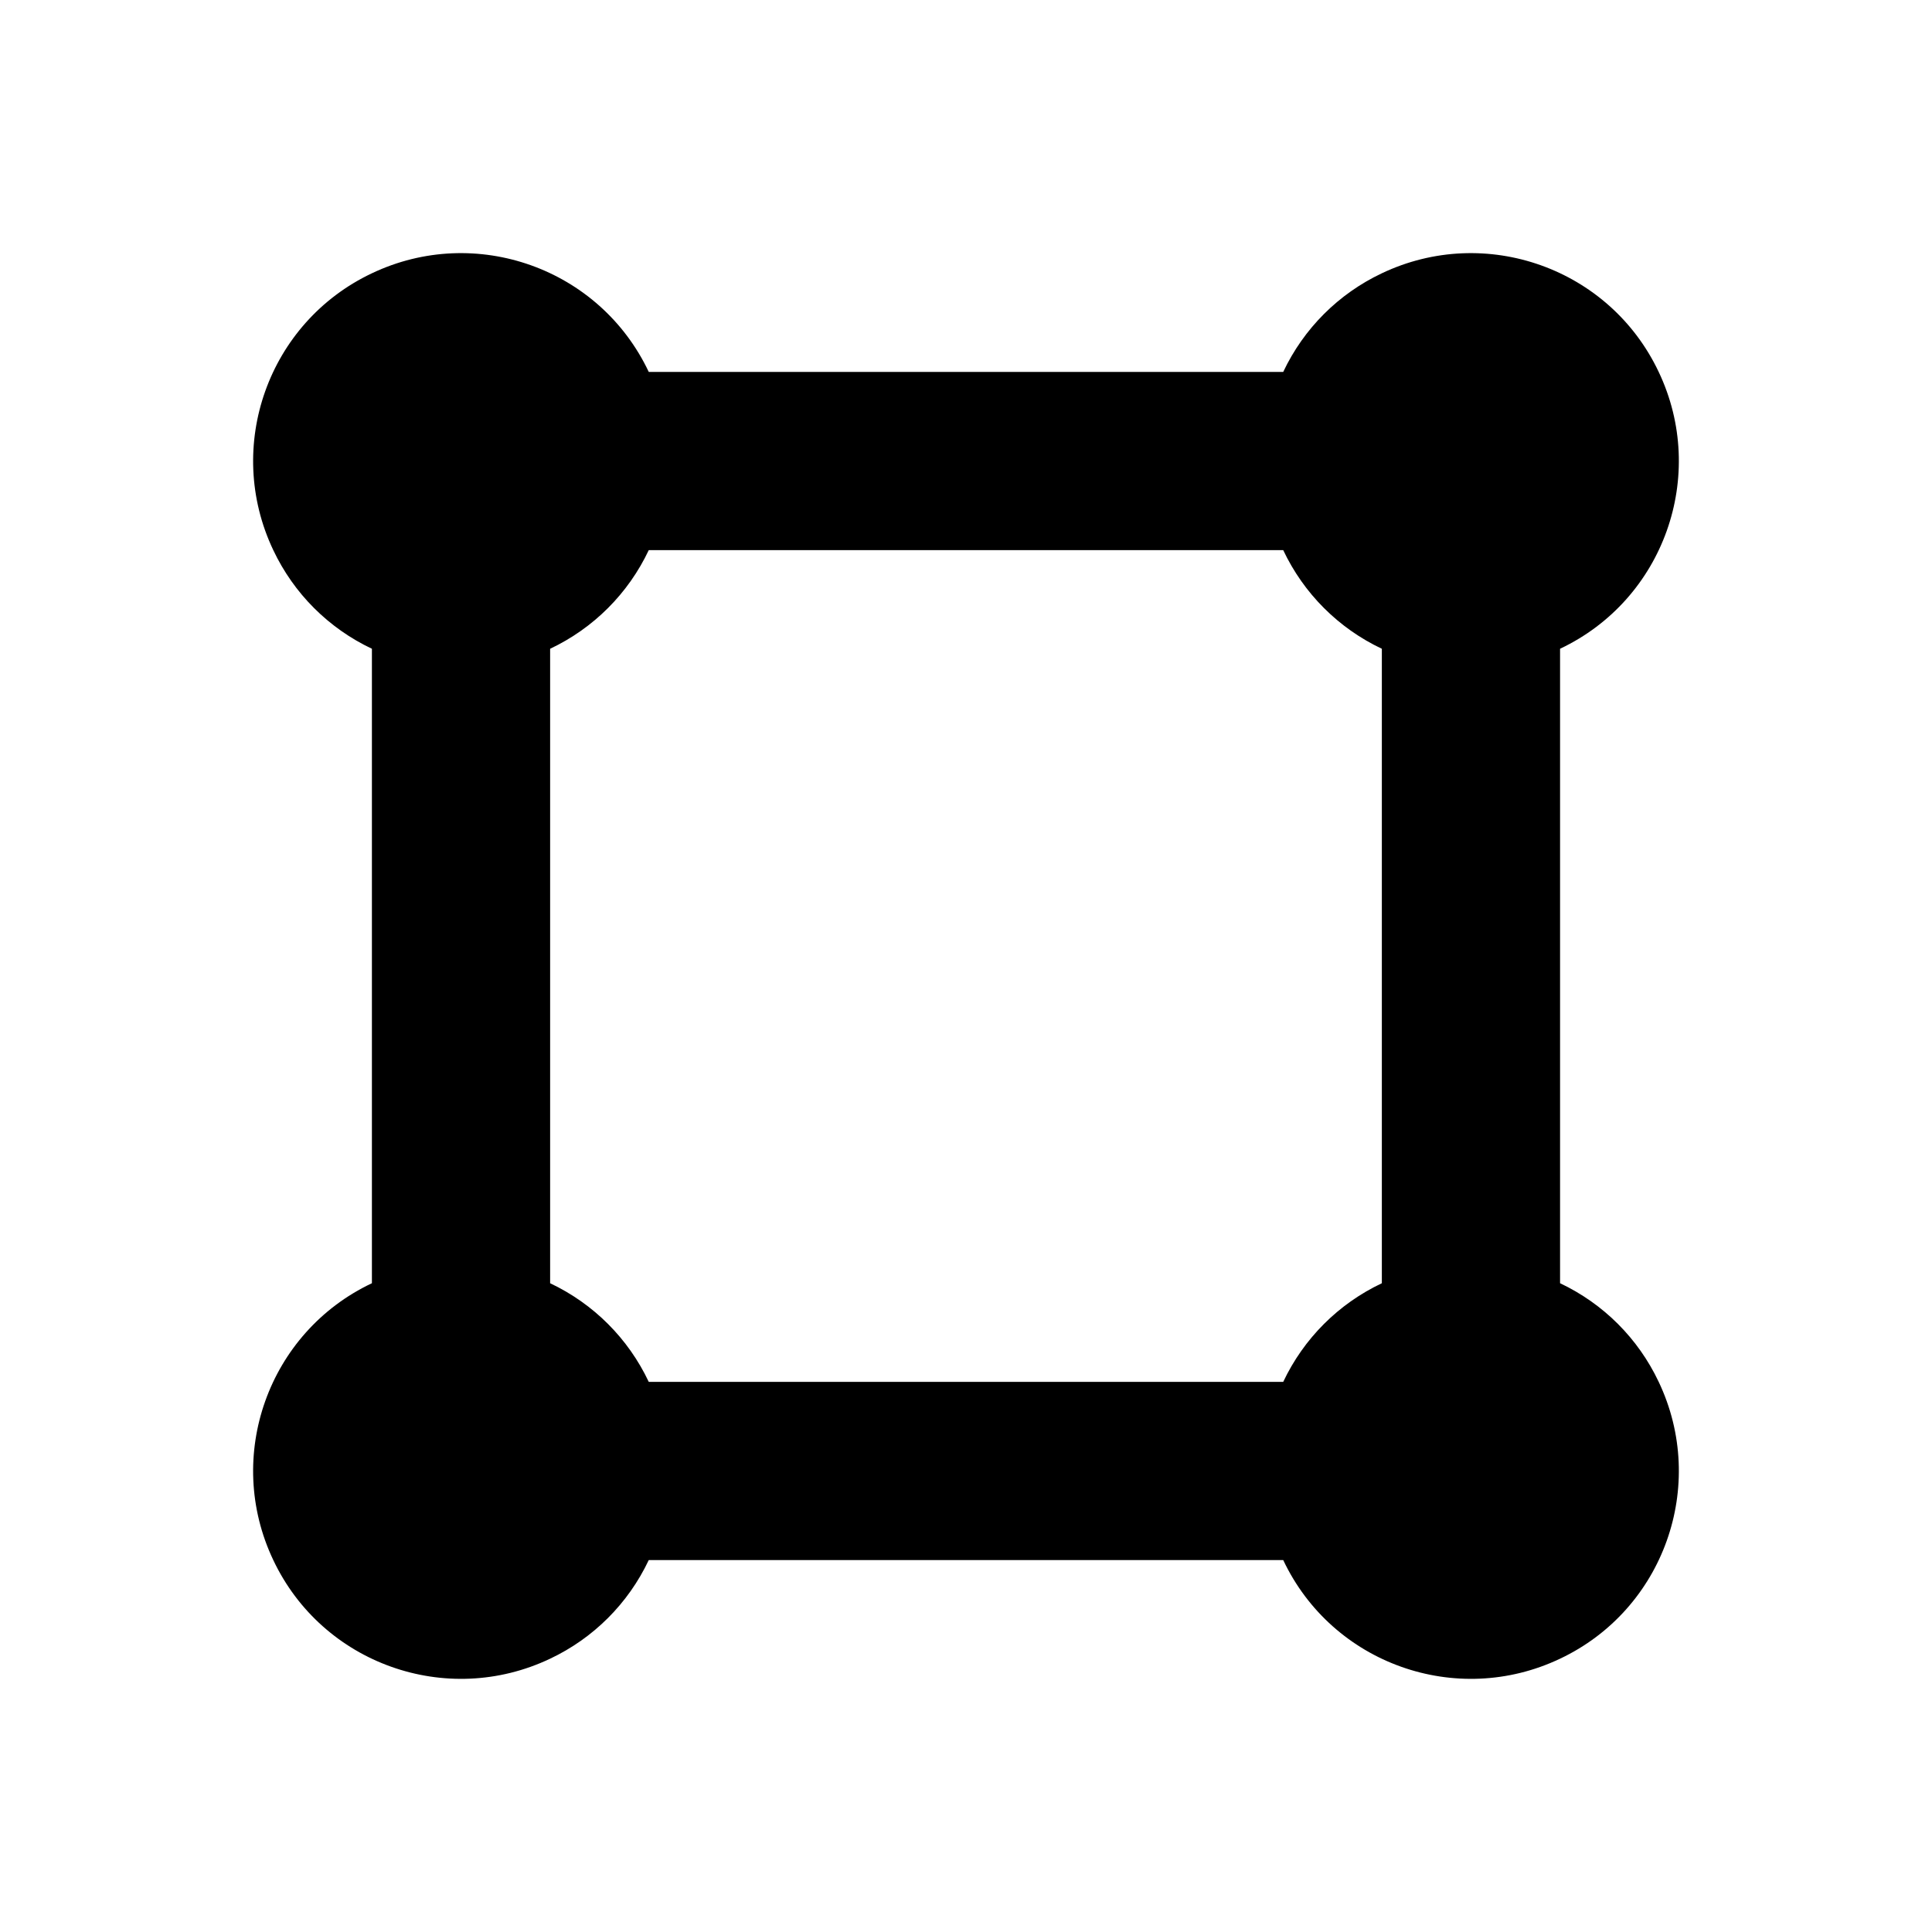 <?xml version="1.0" encoding="UTF-8"?>
<!-- Uploaded to: SVG Repo, www.svgrepo.com, Generator: SVG Repo Mixer Tools -->
<svg fill="#000000" width="800px" height="800px" version="1.1" viewBox="144 144 512 512" xmlns="http://www.w3.org/2000/svg">
 <path d="m583.57 242.56c13.066 27.473 1.34 60.379-26.137 73.367v168.14c11.492 5.434 20.703 14.641 26.137 26.137 13.066 27.473 1.34 60.379-26.137 73.367-27.473 13.066-60.379 1.34-73.367-26.137h-168.14c-5.434 11.492-14.641 20.703-26.137 26.137-27.473 13.066-60.379 1.34-73.367-26.137-13.066-27.473-1.34-60.379 26.137-73.367v-168.14c-11.492-5.434-20.703-14.641-26.137-26.137-13.066-27.473-1.336-60.379 26.137-73.367 27.473-13.066 60.379-1.34 73.367 26.137h168.14c5.434-11.492 14.641-20.703 26.137-26.137 27.473-13.066 60.379-1.336 73.367 26.137zm-73.367 241.51v-168.14c-11.492-5.434-20.703-14.641-26.137-26.137h-168.14c-5.434 11.492-14.641 20.703-26.137 26.137v168.14c11.492 5.434 20.703 14.641 26.137 26.137h168.14c5.434-11.492 14.645-20.703 26.137-26.137z"/>
</svg>
